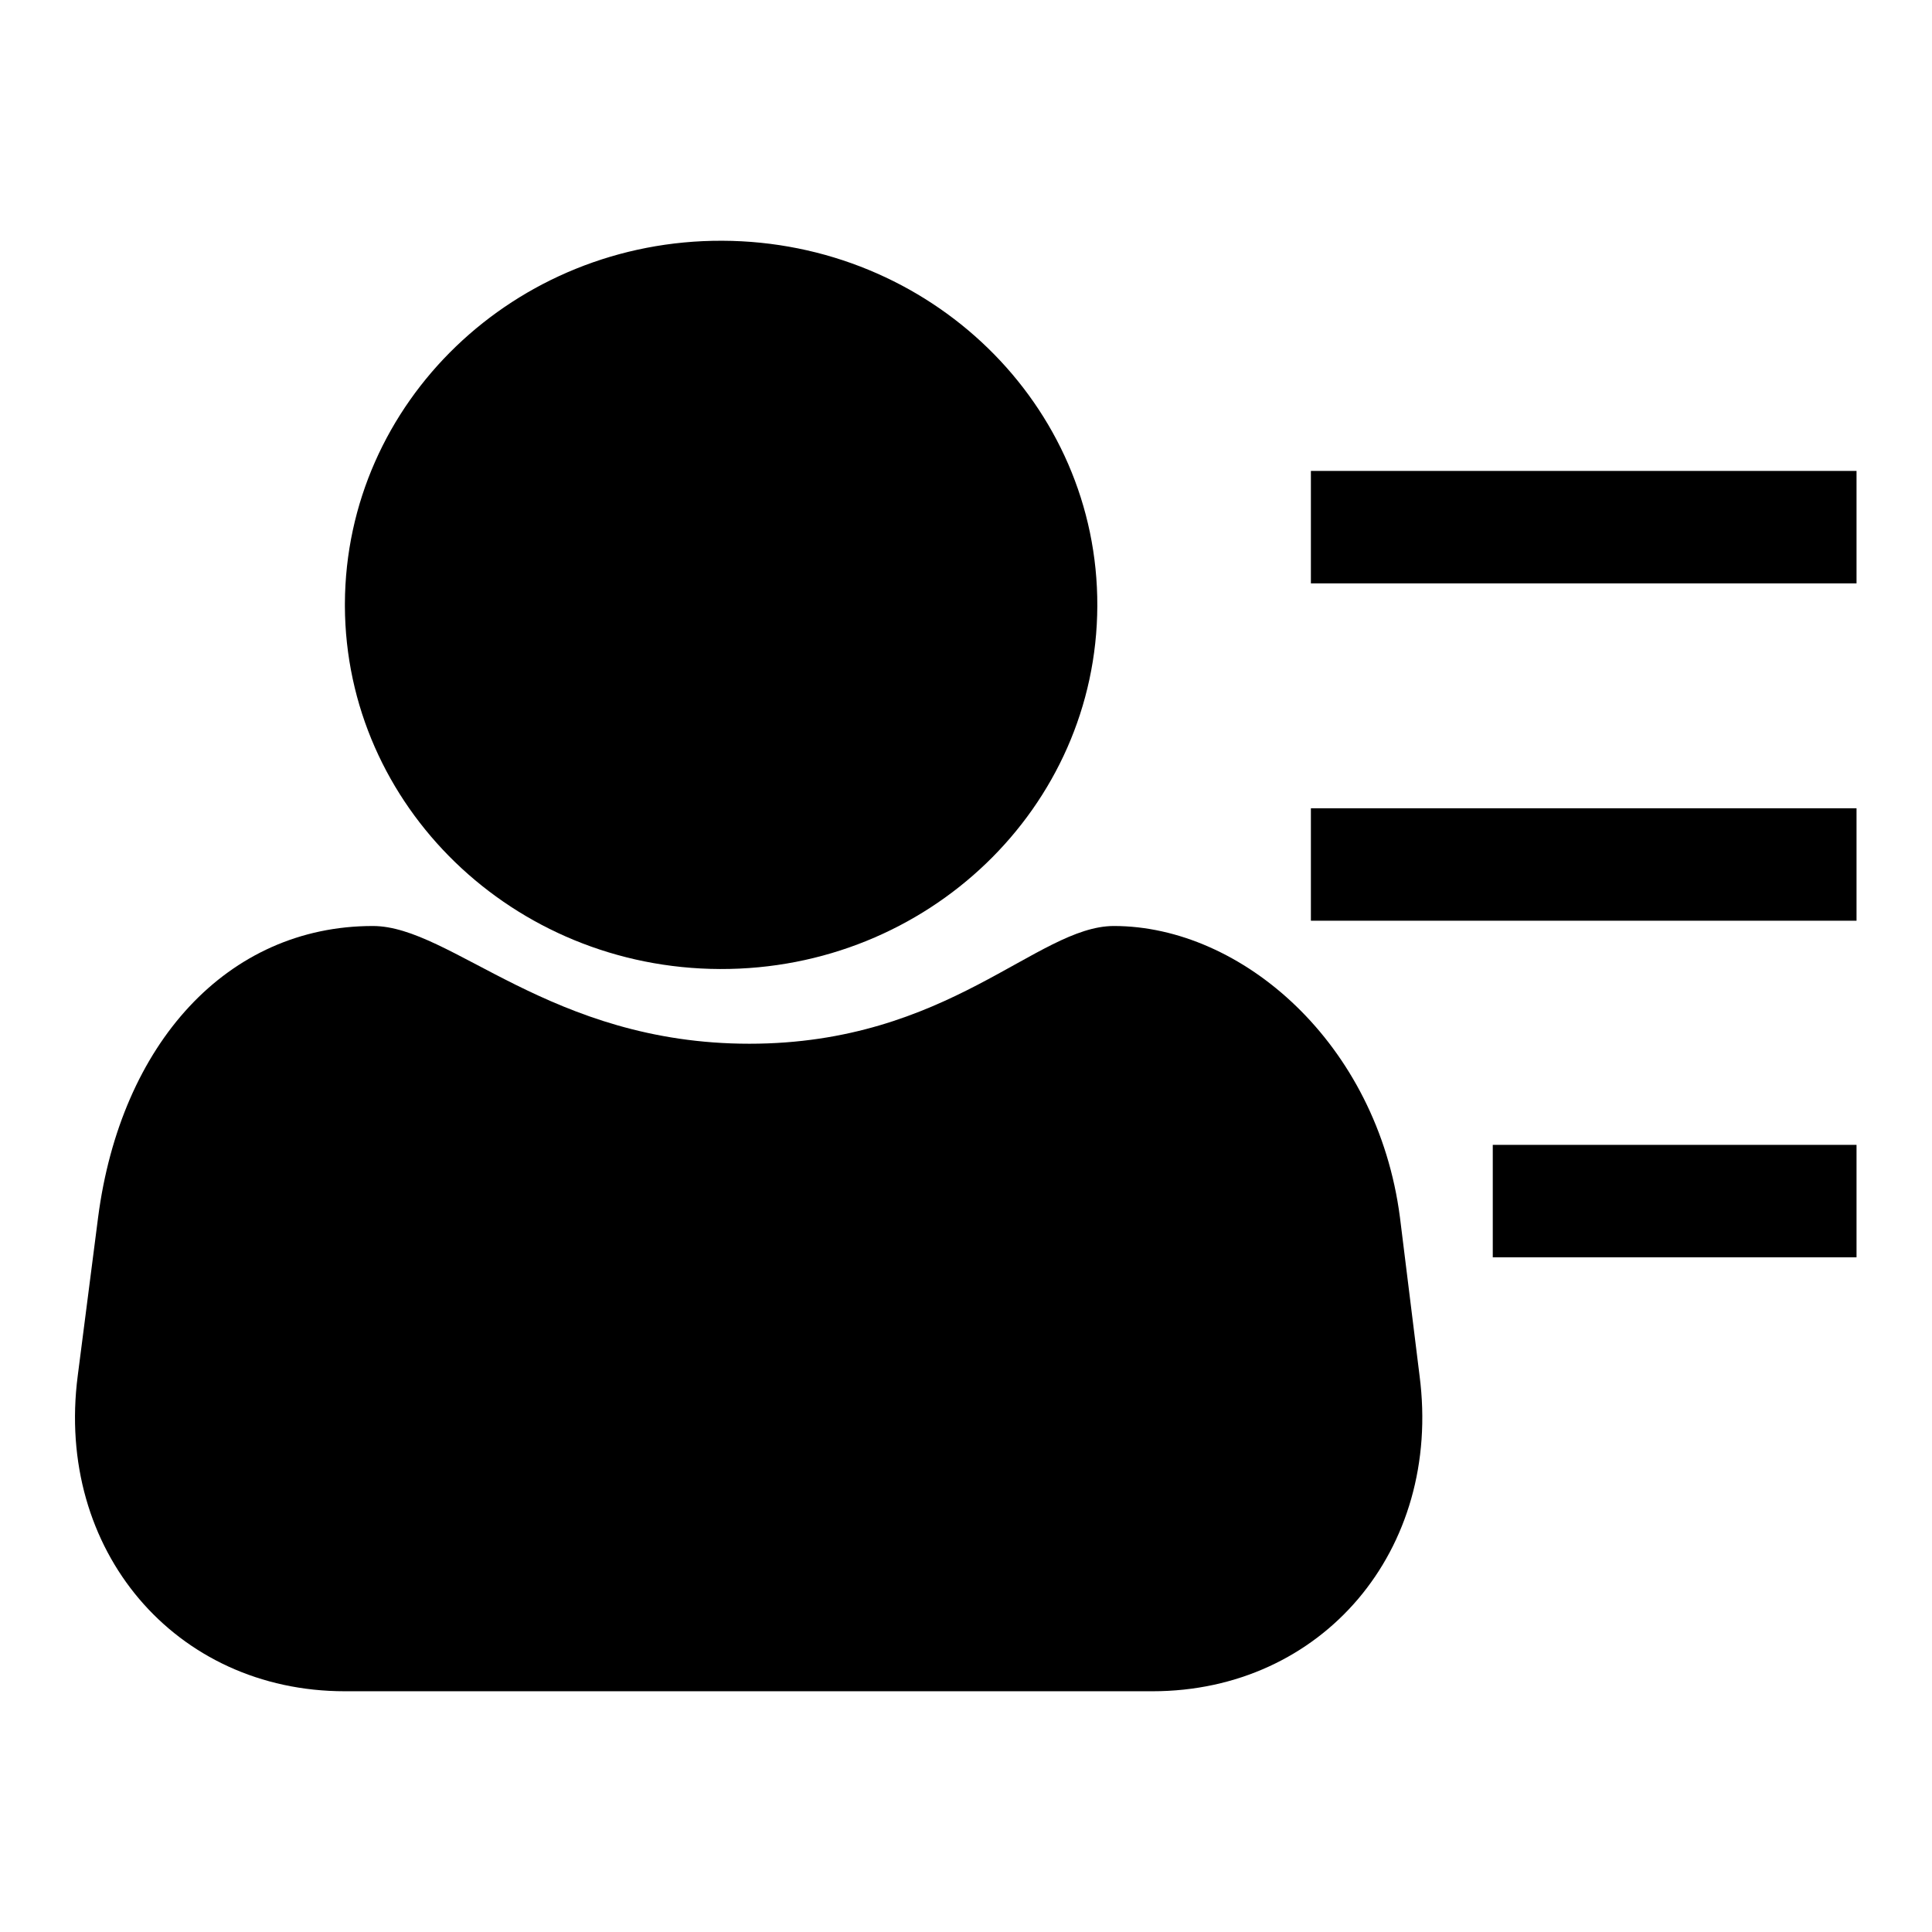 <?xml version="1.0" encoding="utf-8"?>
<!-- Svg Vector Icons : http://www.onlinewebfonts.com/icon -->
<!DOCTYPE svg PUBLIC "-//W3C//DTD SVG 1.1//EN" "http://www.w3.org/Graphics/SVG/1.1/DTD/svg11.dtd">
<svg version="1.1" xmlns="http://www.w3.org/2000/svg" xmlns:xlink="http://www.w3.org/1999/xlink" x="0px" y="0px" viewBox="0 0 256 256" enable-background="new 0 0 256 256" xml:space="preserve">
<g><g><path fill="#000000" d="M197.8,151.7H246v14.9h-48.2V151.7z"/><path fill="#000000" d="M173.7,107.1H246V122h-72.3V107.1z"/><path fill="#000000" d="M173.7,62.4H246v14.9h-72.3V62.4z"/><path fill="#000000" d="M45.7,80c0.1-26.7,22.5-48.2,50-48.1c27.5,0.1,49.8,21.7,49.7,48.4c-0.1,26.7-22.5,48.2-50,48.1c-27.4-0.1-49.6-21.6-49.7-48.1V80L45.7,80z"/><path fill="#000000" d="M185.5,161.3c-3-23.1-21-38.6-37.9-38.6c-10.2,0-21.9,15.6-48.3,15.6c-26.4,0-39.5-15.6-49.9-15.6c-19.3,0-33.4,15.6-36.4,38.6l-2.7,21c-3,23.1,12.9,41.8,35.4,41.8h107c22.5,0,38.4-18.7,35.4-41.8L185.5,161.3z"/></g></g>
</svg>